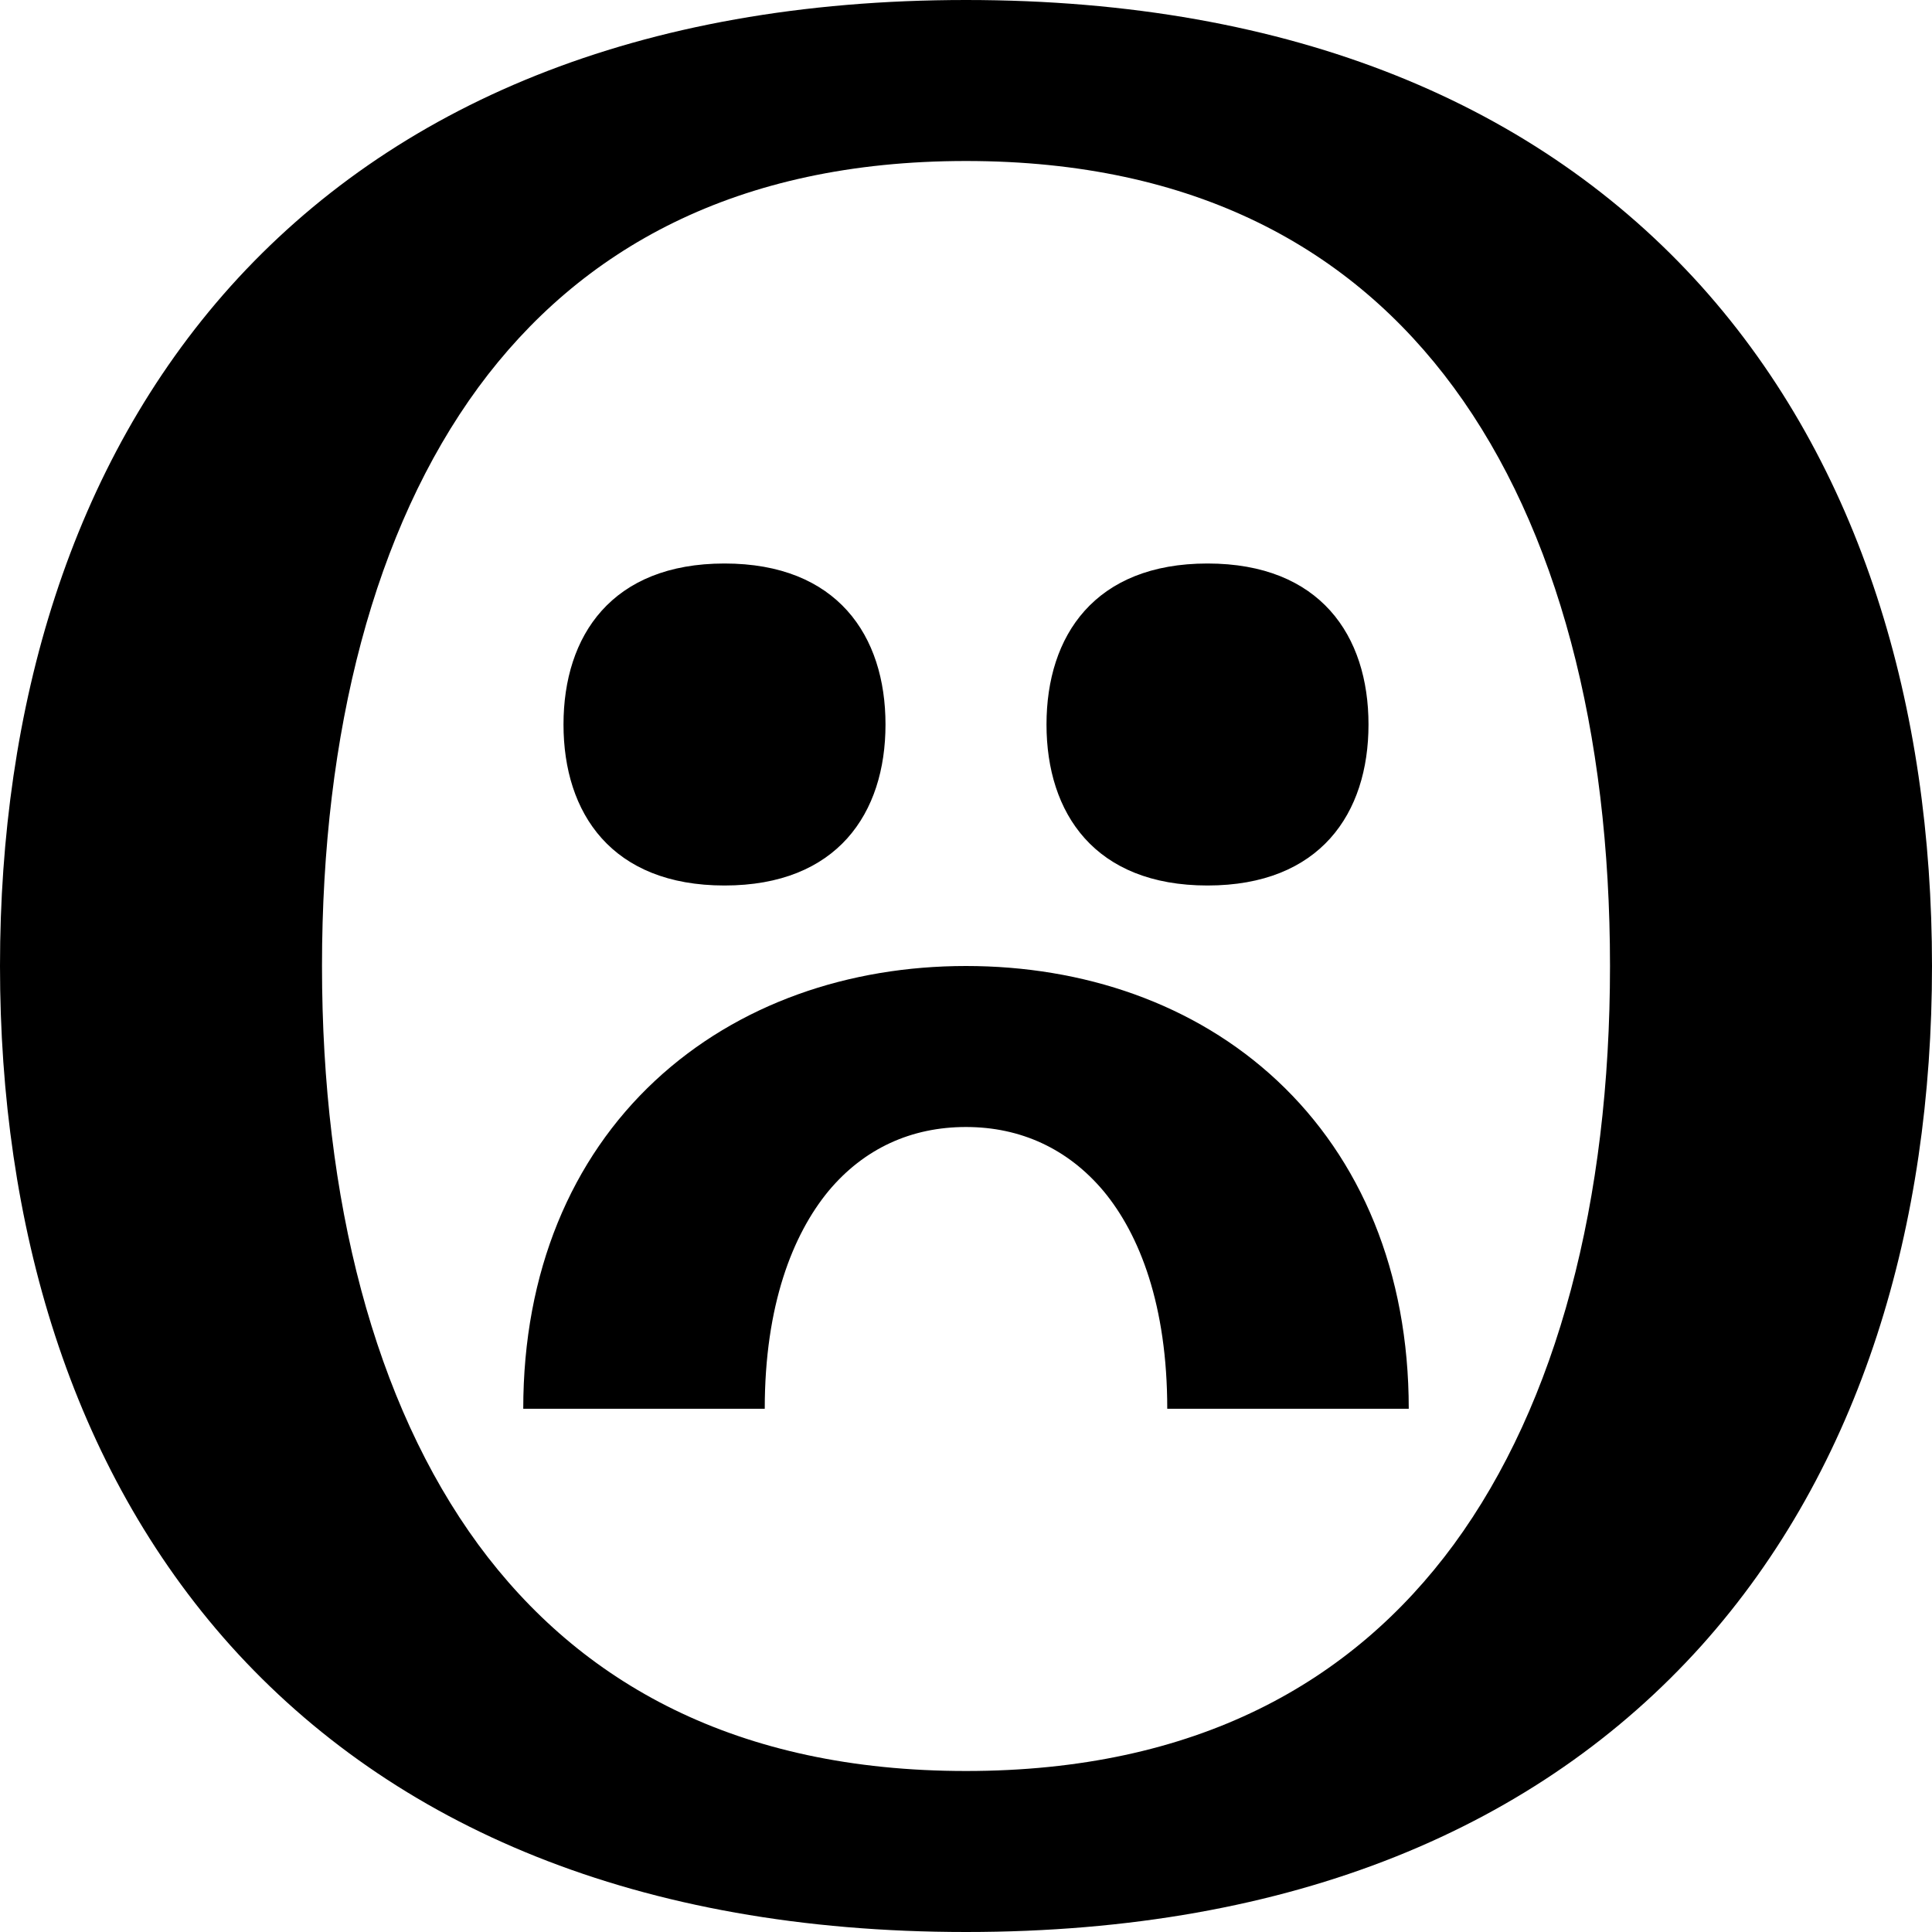 <svg xmlns="http://www.w3.org/2000/svg" viewBox="0 0 576 576"><!--! Font Awesome Pro 7.0.0 by @fontawesome - https://fontawesome.com License - https://fontawesome.com/license (Commercial License) Copyright 2025 Fonticons, Inc. --><path fill="currentColor" d="M288 48c68.5 0 115.1 26.3 145.4 67.5 31.1 42.3 46.6 102.6 46.6 172.5s-15.6 130.2-46.6 172.5C403.1 501.7 356.5 528 288 528s-115.1-26.3-145.4-67.5C111.6 418.2 96 357.8 96 288s15.6-130.2 46.6-172.5C172.9 74.3 219.5 48 288 48zm0-48C190.2 0 117.2 31.5 68.8 85.3 20.9 138.7 0 211 0 288S20.9 437.3 68.8 490.7C117.2 544.5 190.2 576 288 576s170.8-31.5 219.2-85.3C555.1 437.3 576 365 576 288S555.1 138.7 507.2 85.3C458.8 31.5 385.8 0 288 0zM228 420c0-30.8 8.3-51.9 19-64.9 10.6-12.7 24.7-19.1 41-19.1s30.4 6.5 41 19.1c10.8 13 19 34.1 19 64.9l72 0c0-40.8-14.3-74.5-39.2-97.8-24.7-23.1-57.9-34.2-92.8-34.2s-68 11.2-92.7 34.2c-25 23.3-39.3 57-39.3 97.8l72 0zm36-204c0-26.5-14.4-48-48-48s-48 21.5-48 48 14.4 48 48 48 48-21.5 48-48zm96 48c33.6 0 48-21.5 48-48s-14.4-48-48-48-48 21.5-48 48 14.4 48 48 48z"/></svg>